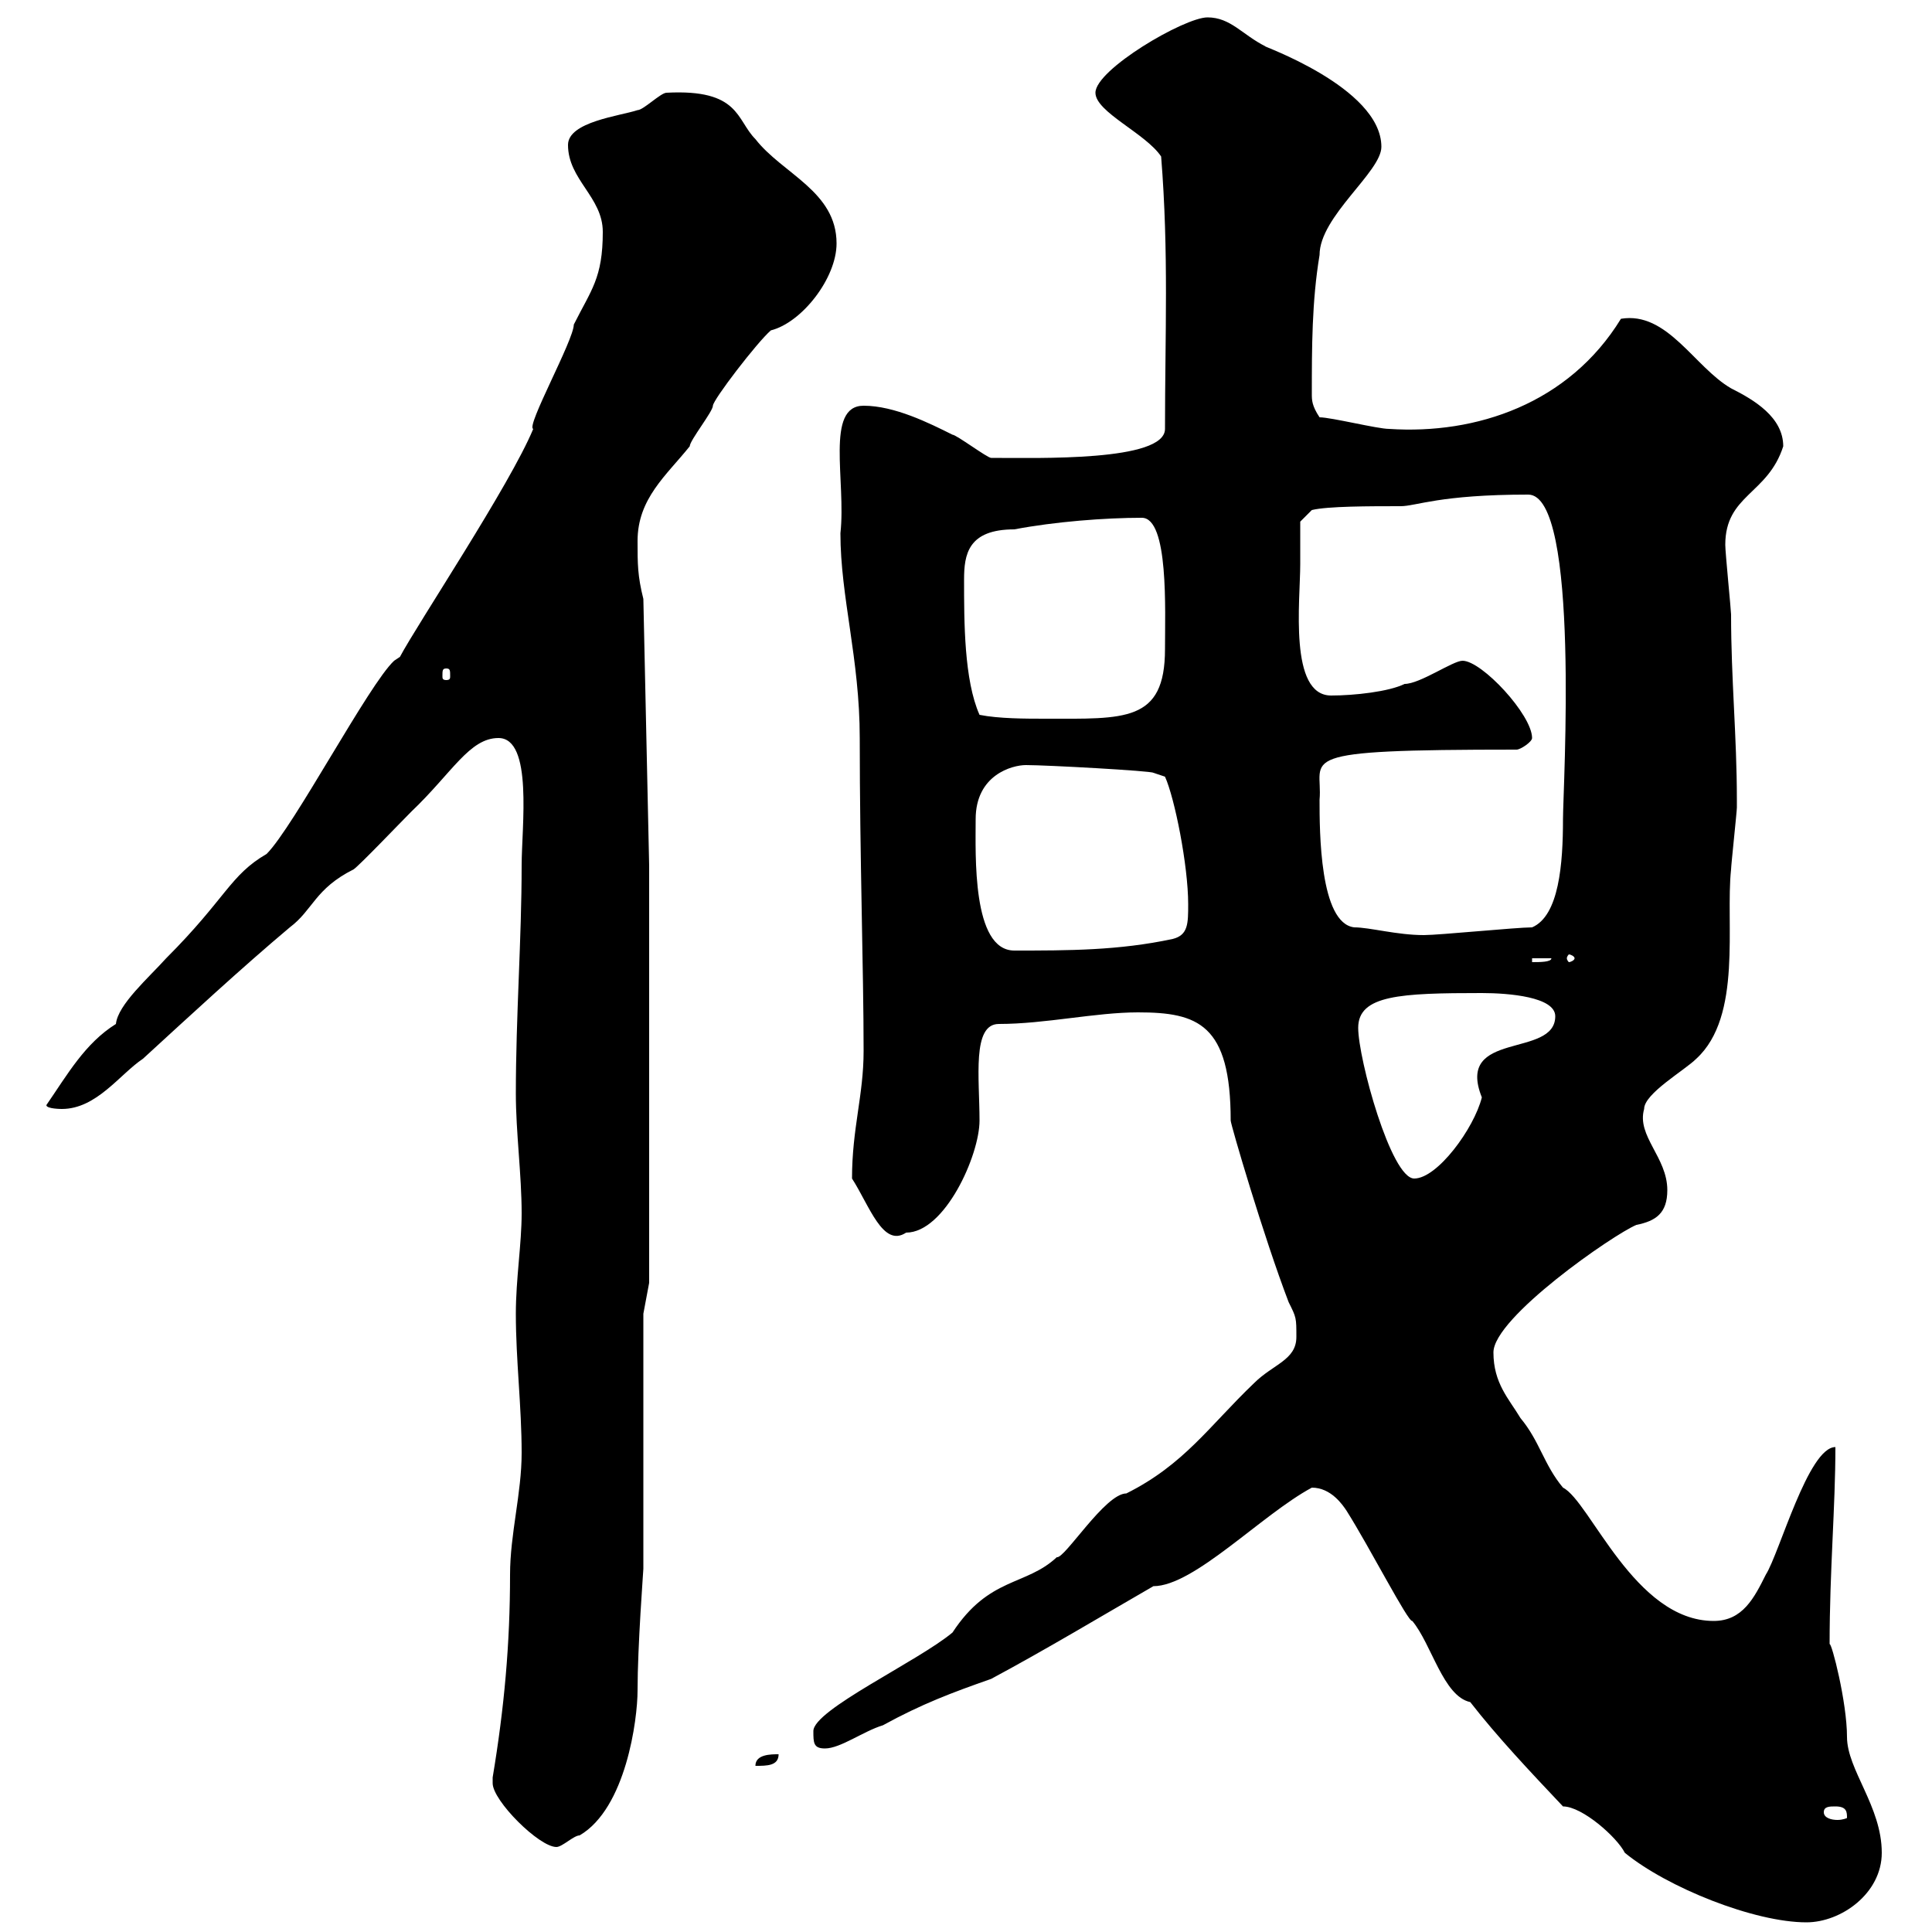 <svg xmlns="http://www.w3.org/2000/svg" xmlns:xlink="http://www.w3.org/1999/xlink" width="300" height="300"><path d="M209.10 234.60C212.70 240.30 218.70 252 219.30 251.70C222.30 255.30 224.10 263.40 228.30 264.30C232.50 269.70 237.60 275.10 242.70 280.50C245.70 280.50 251.10 285.30 252.30 287.70C258.90 293.10 272.40 298.50 280.50 298.50C285.90 298.50 292.20 294 292.20 287.70C292.20 280.50 286.80 274.80 286.80 269.70C286.80 264.30 284.40 255 284.10 255.30C284.10 243.90 285 234 285 224.70C280.80 224.70 276.30 241.20 274.20 244.50C272.40 248.10 270.60 251.70 266.10 251.70C253.80 251.70 246.90 233.10 242.70 231C239.70 227.40 239.10 223.80 236.10 220.20C234.30 217.20 231.90 214.80 231.90 210C231.90 204.60 250.50 191.70 254.10 190.20C257.10 189.60 258.90 188.40 258.90 184.80C258.90 179.70 254.10 176.40 255.30 172.20C255.30 169.80 261.60 166.20 263.40 164.40C270.60 157.80 267.90 143.40 268.80 135C268.80 134.40 269.70 126 269.70 125.40C269.70 124.20 269.70 124.20 269.70 124.20C269.70 114.30 268.80 105.60 268.80 95.40C268.80 94.80 267.90 85.80 267.90 84.60C267.90 76.80 274.50 76.80 276.90 69.30C276.90 64.80 272.40 62.10 268.80 60.30C263.10 57 258.90 48.30 251.70 49.50C243.60 62.70 229.20 67.50 215.70 66.60C213.90 66.60 206.70 64.80 204.90 64.80C203.70 63 203.70 62.10 203.70 61.20C203.70 54 203.70 46.80 204.90 39.60C204.90 33.60 214.50 26.70 214.50 22.80C214.50 13.50 195.30 6.90 196.50 7.20C192.90 5.40 191.10 2.70 187.50 2.70C183.90 2.70 170.10 10.80 170.10 14.40C170.10 17.40 177.90 20.70 180.30 24.30C181.50 39.30 180.90 51.90 180.90 66.60C180.90 71.70 161.10 71.10 153.90 71.10C153.30 71.10 148.50 67.50 147.90 67.50C144.30 65.70 138.90 63 134.10 63C128.10 63 131.40 74.70 130.50 82.80C130.50 92.70 133.50 102.30 133.50 114.60C133.50 133.20 134.10 150.60 134.10 163.20C134.10 170.10 132.30 175.20 132.30 183C135 187.20 137.10 193.80 140.70 191.40C146.70 191.40 152.10 179.40 152.10 174C152.10 167.40 150.90 159 155.10 159C162.30 159 170.10 157.20 176.70 157.20C186 157.20 191.10 159 191.10 174C191.10 174.60 196.20 192 200.10 202.20C201.30 204.60 201.30 204.60 201.30 207.60C201.30 211.20 197.70 211.80 194.70 214.80C187.80 221.40 183.90 227.40 174.90 231.90C171.60 231.90 165.30 242.10 164.10 241.80C159.30 246.30 153.60 244.80 147.90 253.50C142.50 258 126.30 265.50 126.30 268.80C126.30 270.60 126.30 271.50 128.10 271.50C130.50 271.50 134.10 268.80 137.10 267.90C143.10 264.60 147.90 262.80 153.90 260.70C162.30 256.20 171.30 250.80 179.10 246.30C185.40 246.30 195.90 235.20 203.70 231C206.70 231 208.50 233.70 209.10 234.60ZM76.50 276.90C76.50 279.60 83.70 286.80 86.40 286.80C87.30 286.80 89.10 285 90 285C97.20 280.80 99 267 99 262.50C99 255.60 99.90 243.90 99.90 243.60L99.90 204L100.80 199.20L100.80 134.40L99.90 93C99 89.40 99 87.60 99 84C99 77.40 103.50 73.80 107.10 69.30C107.10 68.40 110.70 63.90 110.70 63C110.70 62.10 117.60 53.10 119.70 51.30C124.50 50.10 129.90 43.20 129.90 37.80C129.90 29.70 121.50 27 117.30 21.60C114.30 18.60 114.90 13.80 103.50 14.40C102.60 14.40 99.90 17.10 99 17.10C96.30 18 88.20 18.90 88.20 22.50C88.20 27.90 93.60 30.60 93.60 36C93.60 43.20 91.80 45 89.10 50.40C89.10 52.80 81.60 66.30 82.80 66.60C79.20 75.30 64.80 96.90 62.10 102L61.20 102.60C57.30 106.20 45.60 128.40 41.40 132.60C35.70 135.90 35.10 139.50 25.80 148.80C23.10 151.80 18.30 156 18 159C13.20 162 10.50 166.80 7.20 171.60C7.20 172.20 9.60 172.20 9.60 172.20C15 172.20 18.60 166.80 22.20 164.40C29.40 157.80 37.50 150.30 45 144C48.60 141.30 48.90 138 54.90 135C55.80 134.40 62.10 127.80 63.90 126C70.20 120 72.90 114.60 77.40 114.60C82.80 114.60 81 128.40 81 134.40C81 145.80 80.10 157.80 80.10 169.80C80.10 175.80 81 182.40 81 188.40C81 193.20 80.10 198.60 80.10 204C80.10 211.20 81 218.40 81 225.60C81 231.90 79.20 238.20 79.20 244.50C79.20 255.30 78.30 265.20 76.50 276C76.50 276 76.50 276 76.50 276.90ZM283.20 281.40C283.20 280.50 284.10 280.50 285 280.50C286.80 280.50 286.80 281.40 286.80 282.30C286.80 282.30 286.20 282.60 285.30 282.60C284.40 282.60 283.20 282.30 283.20 281.40ZM120.90 272.40C119.70 272.40 117.30 272.40 117.30 274.20C119.10 274.20 120.90 274.20 120.90 272.40ZM210.90 159.60C210.90 154.50 217.50 154.20 230.10 154.20C234.30 154.20 241.50 154.80 241.50 157.80C241.50 164.40 225.90 159.90 230.10 170.40C228.90 175.20 223.20 183 219.60 183C216 183 210.90 164.40 210.90 159.60ZM237.90 148.80L240.90 148.80C240.90 149.40 239.10 149.40 237.90 149.40ZM244.50 148.80C244.50 149.10 243.90 149.40 243.60 149.40C243.60 149.40 243.30 149.10 243.30 148.80C243.30 148.50 243.60 148.20 243.60 148.20C243.90 148.20 244.50 148.50 244.50 148.80ZM151.50 127.20C151.50 120.30 157.20 118.80 159.30 118.80C162.60 118.80 178.80 119.70 179.10 120L180.90 120.60C182.40 123.90 184.50 134.40 184.50 140.40C184.50 143.40 184.50 145.20 182.10 145.80C173.70 147.60 165.90 147.60 157.50 147.60C150.90 147.60 151.50 132.60 151.50 127.20ZM204.90 124.20C205.50 117.60 199.80 116.40 235.50 116.40C236.10 116.40 237.90 115.20 237.90 114.60C237.90 111 230.10 102.60 227.10 102.60C225.60 102.60 220.50 106.20 218.10 106.20C215.70 107.40 210.30 108 206.70 108C200.10 108 201.90 93.30 201.90 87.60C201.90 85.80 201.90 81 201.90 81L203.70 79.20C206.10 78.60 212.70 78.60 217.50 78.60C219.90 78.60 223.50 76.80 237.30 76.80C245.40 76.80 242.70 122.40 242.70 127.20C242.70 134.10 242.10 142.20 237.90 144C235.50 144 223.50 145.20 221.10 145.20C216.90 145.20 212.70 144 210.30 144C204.90 143.40 204.90 129 204.90 124.20ZM152.10 111C149.70 105.60 149.70 96.60 149.70 90C149.70 86.10 150.30 82.20 157.50 82.20C163.80 81 171.60 80.40 177.30 80.40C181.50 80.40 180.90 94.80 180.90 100.80C180.90 112.20 174.60 111.60 162.30 111.60C159.30 111.60 155.10 111.60 152.10 111ZM69.30 103.80C69.90 103.80 69.90 104.10 69.90 105C69.90 105.30 69.90 105.60 69.30 105.60C68.70 105.60 68.70 105.30 68.70 105C68.70 104.10 68.70 103.80 69.30 103.80Z"/></svg>
